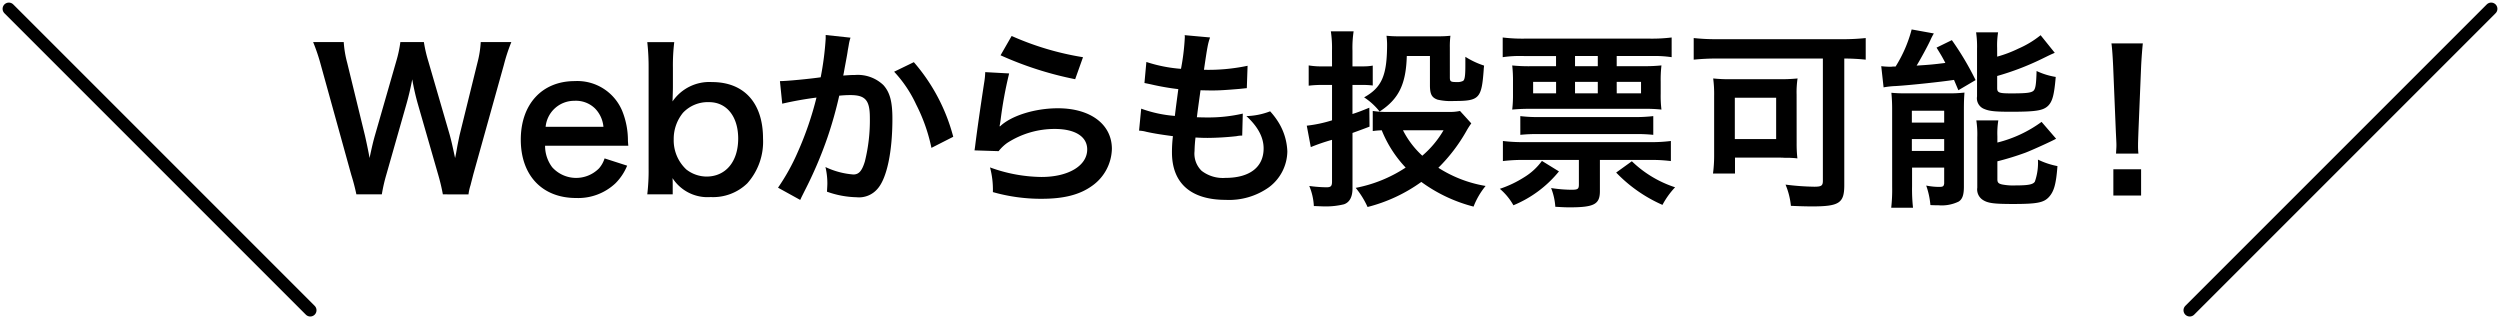 <svg xmlns="http://www.w3.org/2000/svg" width="400.355" height="51.1" viewBox="0 0 400.355 51.1">
  <g id="グループ_108" data-name="グループ 108" transform="translate(-963.298 -8120.617)">
    <g id="グループ_66" data-name="グループ 66">
      <path id="パス_1611" data-name="パス 1611" d="M1034.219,8151.743a30.918,30.918,0,0,0-.735-3.1l-3.279-11.4a38.173,38.173,0,0,1-.888-3.922c-.338,1.747-.644,2.942-.92,3.922l-3.247,11.4a25.9,25.9,0,0,0-.705,3.1h-4.075a32.574,32.574,0,0,0-.827-3.156L1014.671,8131a30.459,30.459,0,0,0-1.226-3.645h4.9a16.831,16.831,0,0,0,.551,3.308l2.85,11.674c.214.95.551,2.513.735,3.585.4-1.9.613-2.758.858-3.615l3.4-11.827a19.478,19.478,0,0,0,.674-3.125h3.768a21.954,21.954,0,0,0,.706,3.063l3.431,11.8c.215.8.368,1.409.858,3.707.153-.705.153-.705.337-1.777.092-.49.337-1.685.4-1.961l2.85-11.551a16.378,16.378,0,0,0,.521-3.278h4.9a28.164,28.164,0,0,0-1.195,3.645l-4.9,17.557c-.215.858-.368,1.409-.429,1.686a7.6,7.6,0,0,0-.337,1.5Z"/>
      <path id="パス_1612" data-name="パス 1612" d="M1050.588,8143.96a5.692,5.692,0,0,0,1.134,3.432,5.154,5.154,0,0,0,7.506.184,4.46,4.46,0,0,0,.889-1.593l3.615,1.164a8.575,8.575,0,0,1-1.868,2.818,8.7,8.7,0,0,1-6.312,2.36c-5.423,0-8.855-3.616-8.855-9.345,0-5.668,3.4-9.376,8.64-9.376a7.784,7.784,0,0,1,7.63,4.842,12.6,12.6,0,0,1,.888,4.656c0,.061,0,.153.061.858Zm9.346-3.033a4.808,4.808,0,0,0-1.349-2.941,4.371,4.371,0,0,0-3.309-1.226,4.6,4.6,0,0,0-4.6,4.167Z"/>
      <path id="パス_1613" data-name="パス 1613" d="M1066.954,8151.743a32.2,32.2,0,0,0,.214-4.136v-16.148a35.76,35.76,0,0,0-.214-4.1h4.32a31.236,31.236,0,0,0-.215,4.136v3.064c0,.49-.03,1.256-.061,2.3a7.143,7.143,0,0,1,6.312-3.1c5.147,0,8.181,3.34,8.181,9.039a10.01,10.01,0,0,1-2.513,7.169,7.854,7.854,0,0,1-5.882,2.207,6.664,6.664,0,0,1-6.1-3.034c.031.4.031.735.031,1.1v1.5Zm9.9-14.768a5.465,5.465,0,0,0-4.166,1.685,6.593,6.593,0,0,0-1.5,4.258,6.389,6.389,0,0,0,2.022,4.842,5.344,5.344,0,0,0,3.217,1.133c3.095,0,5.087-2.39,5.087-6.1C1081.508,8139.273,1079.669,8136.975,1076.85,8136.975Z"/>
      <path id="パス_1614" data-name="パス 1614" d="M1099.5,8126.649a7.032,7.032,0,0,0-.245.95c-.062.4-.092.552-.184,1.042-.092.643-.092.643-.521,2.941-.122.674-.122.735-.215,1.133.889-.06,1.318-.092,1.9-.092a5.937,5.937,0,0,1,4.535,1.624c1.041,1.164,1.44,2.635,1.44,5.423,0,5.271-.889,9.468-2.359,11.154a3.884,3.884,0,0,1-3.4,1.379,14.879,14.879,0,0,1-4.719-.889c.031-.612.061-1.042.061-1.349a11.5,11.5,0,0,0-.306-2.6,12.675,12.675,0,0,0,4.473,1.194c.889,0,1.379-.582,1.839-2.083a27.245,27.245,0,0,0,.8-6.986c0-2.819-.705-3.646-3.126-3.646-.613,0-1.072.03-1.777.092a64.824,64.824,0,0,1-1.869,6.648,65.644,65.644,0,0,1-3.677,8.611l-.46.919c-.091.183-.091.214-.245.52l-3.553-1.961a33.5,33.5,0,0,0,3.186-5.759,52,52,0,0,0,2.972-8.672,55.151,55.151,0,0,0-5.485.98l-.367-3.615c1.134,0,4.841-.367,6.526-.612a47.293,47.293,0,0,0,.8-6.19v-.582Zm10.142,3.922a29.735,29.735,0,0,1,6.311,11.949l-3.493,1.777a27.515,27.515,0,0,0-2.451-6.955,19.827,19.827,0,0,0-3.523-5.239Z"/>
      <path id="パス_1615" data-name="パス 1615" d="M1124.905,8132.378a64.685,64.685,0,0,0-1.379,7.538c-.061.429-.061.429-.153.888l.061.062c1.777-1.716,5.577-2.911,9.284-2.911,5.209,0,8.64,2.574,8.64,6.5a7.461,7.461,0,0,1-3.156,5.913c-1.991,1.44-4.534,2.084-8.089,2.084a28.177,28.177,0,0,1-7.813-1.073,13.639,13.639,0,0,0-.459-3.953,24.729,24.729,0,0,0,8.242,1.532c4.32,0,7.323-1.807,7.323-4.412,0-2.052-1.931-3.278-5.179-3.278a13.942,13.942,0,0,0-7.628,2.236,6.638,6.638,0,0,0-1.379,1.319l-3.861-.123c.092-.552.092-.674.245-1.838.245-1.9.735-5.3,1.287-8.917a12.494,12.494,0,0,0,.184-1.777Zm.4-6a45.949,45.949,0,0,0,11.428,3.4l-1.256,3.523a55.4,55.4,0,0,1-11.949-3.829Z"/>
      <path id="パス_1616" data-name="パス 1616" d="M1146.052,8138.016a20.105,20.105,0,0,0,5.393,1.164c.122-1.1.4-3.155.551-4.289a40.3,40.3,0,0,1-4.381-.766c-.429-.091-.582-.123-1.042-.214l.307-3.371a23.226,23.226,0,0,0,5.545,1.1,36.064,36.064,0,0,0,.613-5.086,1.306,1.306,0,0,0-.03-.307l4.074.369c-.336.949-.428,1.409-.98,5.177a30.415,30.415,0,0,0,6.986-.643l-.123,3.585c-.4.03-.551.061-1.225.123-2.206.183-3.187.245-4.29.245-.306,0-.582,0-1.9-.031-.307,2.237-.4,2.849-.582,4.32.919.031,1.164.031,1.5.031a24.517,24.517,0,0,0,5.852-.613l-.092,3.523a3.923,3.923,0,0,0-.919.092,44.727,44.727,0,0,1-4.6.276c-.49,0-.766,0-1.961-.061a21.726,21.726,0,0,0-.154,2.176,3.831,3.831,0,0,0,1.134,3.155,5.572,5.572,0,0,0,3.8,1.134c3.891,0,6.128-1.716,6.128-4.719,0-1.777-.919-3.492-2.758-5.178a11.357,11.357,0,0,0,3.8-.765,11.64,11.64,0,0,1,1.439,1.929,9.532,9.532,0,0,1,1.318,4.5,7.287,7.287,0,0,1-2.942,5.73,11.006,11.006,0,0,1-6.924,2.022c-5.577,0-8.61-2.666-8.61-7.6a20.853,20.853,0,0,1,.154-2.6c-1.839-.245-3.034-.429-4.259-.7a5.272,5.272,0,0,0-1.165-.185Z"/>
      <path id="パス_1617" data-name="パス 1617" d="M1176.607,8128.763a17.991,17.991,0,0,0-.184-3.125h3.646a17.618,17.618,0,0,0-.184,3.095v2.512h1.716a7.97,7.97,0,0,0,1.532-.123v3.187a13.347,13.347,0,0,0-1.593-.092h-1.655v4.657c.858-.276,1.348-.46,2.7-1.011l.031,3.034c-1.287.49-1.624.612-2.727,1.011v8.885c0,1.348-.459,2.237-1.378,2.543a12.123,12.123,0,0,1-2.942.337c-.521,0-.95-.03-1.869-.061a9.475,9.475,0,0,0-.735-3.217,21.477,21.477,0,0,0,2.757.214c.7,0,.889-.184.889-.919v-6.68a30.6,30.6,0,0,0-3.4,1.165l-.644-3.431a21.229,21.229,0,0,0,4.045-.859v-5.668h-1.563a17.934,17.934,0,0,0-2.175.122v-3.247a11.9,11.9,0,0,0,2.206.153h1.532Zm22.306,11.612a12.112,12.112,0,0,0-.8,1.256,26.809,26.809,0,0,1-4.474,5.853,20.16,20.16,0,0,0,7.568,2.911,12.017,12.017,0,0,0-1.93,3.308,24.463,24.463,0,0,1-8.365-3.952,25.453,25.453,0,0,1-8.609,4.014,13.763,13.763,0,0,0-1.9-3.063,22.053,22.053,0,0,0,8-3.249,18.958,18.958,0,0,1-3.83-5.974c-.7.03-.919.06-1.44.122v-3.217a13.7,13.7,0,0,0,2.482.153h9.621a7.45,7.45,0,0,0,1.869-.153Zm-3.432-7.383c0,.673.122.765,1.072.765a2.031,2.031,0,0,0,1.042-.183c.276-.184.368-.828.368-2.482v-1.379a13.186,13.186,0,0,0,3,1.409c-.031.307-.061.521-.061.674-.337,4.6-.705,4.994-4.719,4.994a9.524,9.524,0,0,1-2.665-.213c-.95-.338-1.226-.889-1.226-2.33v-4.657h-3.707c-.123,4.5-1.287,6.9-4.351,8.886a10.48,10.48,0,0,0-2.482-2.268c2.85-1.592,3.677-3.523,3.677-8.517a12.013,12.013,0,0,0-.092-1.349,19.156,19.156,0,0,0,1.992.092h6.342a17.748,17.748,0,0,0,1.9-.092,14.274,14.274,0,0,0-.092,1.931Zm-7.507,8.487a14.22,14.22,0,0,0,3.095,4.074,15.815,15.815,0,0,0,3.4-4.074Z"/>
      <path id="パス_1618" data-name="パス 1618" d="M1212.952,8148.066a18.472,18.472,0,0,1-7.292,5.424,9.629,9.629,0,0,0-2.175-2.636,17.4,17.4,0,0,0,3.922-1.869,9.716,9.716,0,0,0,2.818-2.6Zm-5.852-18.476a18.4,18.4,0,0,0-3.156.184v-3.155a25.856,25.856,0,0,0,3.554.183h19.947a25.856,25.856,0,0,0,3.554-.183v3.155a18.534,18.534,0,0,0-3.217-.184H1222.2v1.624h4.167a26.14,26.14,0,0,0,3-.122,19.65,19.65,0,0,0-.122,2.6v1.93a18.079,18.079,0,0,0,.122,2.543,24.619,24.619,0,0,0-2.941-.122h-17.986a28.792,28.792,0,0,0-2.972.122,19.888,19.888,0,0,0,.123-2.512V8133.7a21.158,21.158,0,0,0-.123-2.6,26.582,26.582,0,0,0,2.972.122h4.045v-1.624Zm.123,16.638a25.951,25.951,0,0,0-3.248.183v-3.216a25.938,25.938,0,0,0,3.248.183h20.406a24.262,24.262,0,0,0,3.247-.183v3.216a24.579,24.579,0,0,0-3.247-.183h-8.12v4.994c0,2.114-.919,2.6-4.871,2.6-.736,0-1.226-.032-2.268-.092a9.94,9.94,0,0,0-.674-3,22.169,22.169,0,0,0,3.248.275c1.042,0,1.2-.122,1.2-.857v-3.922Zm-.46-7.017a23.343,23.343,0,0,0,3.033.154h15.228a24.783,24.783,0,0,0,3.034-.154v3a25.259,25.259,0,0,0-3.034-.123H1209.8a25.9,25.9,0,0,0-3.033.123Zm2.053-5.484v1.838h3.677v-1.838Zm6.71-2.513h3.646v-1.624h-3.646Zm0,4.351h3.646v-1.838h-3.646Zm9.1,10.877a17.949,17.949,0,0,0,6.925,4.167,12.984,12.984,0,0,0-2.023,2.819,23.245,23.245,0,0,1-7.414-5.178Zm-2.421-10.877h3.892v-1.838H1222.2Z"/>
      <path id="パス_1619" data-name="パス 1619" d="M1238.3,8129.989a37.127,37.127,0,0,0-3.769.183v-3.462a32.642,32.642,0,0,0,3.708.184h20.069a34.994,34.994,0,0,0,3.769-.184v3.462a34.125,34.125,0,0,0-3.432-.183v20.283c0,2.881-.828,3.4-5.178,3.4-.889,0-2.023-.03-3.37-.092a11.793,11.793,0,0,0-.859-3.4,40.393,40.393,0,0,0,4.6.337c1.134,0,1.379-.153,1.379-.949v-19.579Zm12.716,13.511a20.679,20.679,0,0,0,.122,2.483c-.521-.062-.643-.062-1.195-.092h-.8c-.4-.031-.673-.031-.8-.031h-7.2v2.543h-3.523a21.662,21.662,0,0,0,.184-2.757V8136a18.873,18.873,0,0,0-.153-2.82,24.232,24.232,0,0,0,2.849.122h7.721a26.683,26.683,0,0,0,2.942-.122,14.936,14.936,0,0,0-.153,2.6Zm-9.9-.612h6.618v-6.618h-6.618Z"/>
      <path id="パス_1620" data-name="パス 1620" d="M1264.563,8131.214a13.305,13.305,0,0,0,1.471.092,2.105,2.105,0,0,0,.367-.03h.46a21.34,21.34,0,0,0,2.574-5.945l3.554.644a9.69,9.69,0,0,0-.582,1.134c-.368.8-1.471,2.849-2.176,4.013,1.961-.123,2.7-.183,4.6-.428-.552-1.073-.736-1.349-1.41-2.451l2.451-1.2a45.805,45.805,0,0,1,3.8,6.4l-2.757,1.624c-.337-.8-.49-1.164-.7-1.655-1.961.307-7.169.858-9.284.981a13.98,13.98,0,0,0-1.991.215Zm1.746,7.078a26.888,26.888,0,0,0-.122-2.819,21.54,21.54,0,0,0,2.206.092h6.741a22.26,22.26,0,0,0,2.758-.122c-.062.857-.092,1.347-.092,2.88v12.194c0,1.317-.245,2.022-.859,2.39a6.212,6.212,0,0,1-3.216.583c-.276,0-.736,0-1.288-.032a12.464,12.464,0,0,0-.673-3.125,10.847,10.847,0,0,0,2.052.215c.644,0,.766-.093.827-.552v-2.543H1269.5v3.034a26.843,26.843,0,0,0,.153,3.4h-3.493a25.633,25.633,0,0,0,.153-3.339Zm3.157,1.961h5.177v-1.9h-5.177Zm0,4.534h5.177v-1.9h-5.177Zm13.665-15.1a19.524,19.524,0,0,0,3.4-1.287,15.4,15.4,0,0,0,3.554-2.145l2.267,2.82c-.643.275-.643.275-2.145,1.01a42.892,42.892,0,0,1-7.077,2.7v1.93c0,.736.276.858,2.206.858,2.482,0,3.186-.092,3.585-.4.337-.305.459-.919.52-3.186a11.434,11.434,0,0,0,3.065.95c-.245,2.88-.521,3.922-1.226,4.627-.8.766-1.961.949-5.975.949-2.451,0-3.4-.092-4.2-.428a1.836,1.836,0,0,1-1.2-2.023v-7.629a15.423,15.423,0,0,0-.152-2.635h3.523a13.1,13.1,0,0,0-.153,2.482Zm.031,13.758a20.243,20.243,0,0,0,7.077-3.31l2.329,2.7c-.889.49-3.891,1.838-4.842,2.206a44.4,44.4,0,0,1-4.564,1.409v2.881c0,.52.183.7.766.827a9.232,9.232,0,0,0,2.175.153c2.022,0,2.788-.153,3.064-.613a9.1,9.1,0,0,0,.49-3.524,12.451,12.451,0,0,0,3.125,1.042c-.214,2.88-.551,4.044-1.348,4.933-.827.919-1.9,1.134-5.76,1.134-3,0-3.983-.122-4.78-.613a1.988,1.988,0,0,1-.95-1.992v-8.058a15.106,15.106,0,0,0-.153-2.727h3.523a12.7,12.7,0,0,0-.152,2.543Z"/>
      <path id="パス_1621" data-name="パス 1621" d="M1302.164,8145.216c.031-.643.061-.949.061-1.317,0-.337,0-.337-.091-2.175l-.429-10.418c-.062-1.348-.153-2.88-.276-3.738h5.025c-.092.827-.215,2.421-.276,3.738l-.429,10.418c-.061,1.776-.061,1.776-.061,2.206a10.968,10.968,0,0,0,.061,1.286Zm-.429,6.71v-4.2h4.443v4.2Z"/>
    </g>
    <g id="グループ_75" data-name="グループ 75">
      <line id="線_2" data-name="線 2" x1="48.271" y1="48.271" transform="translate(964.713 8122.031)" fill="none" stroke="#000" stroke-linecap="round" stroke-miterlimit="10" stroke-width="2"/>
      <line id="線_3" data-name="線 3" y1="48.271" x2="48.271" transform="translate(1313.968 8122.031)" fill="none" stroke="#000" stroke-linecap="round" stroke-miterlimit="10" stroke-width="2"/>
    </g>
  </g>
</svg>
